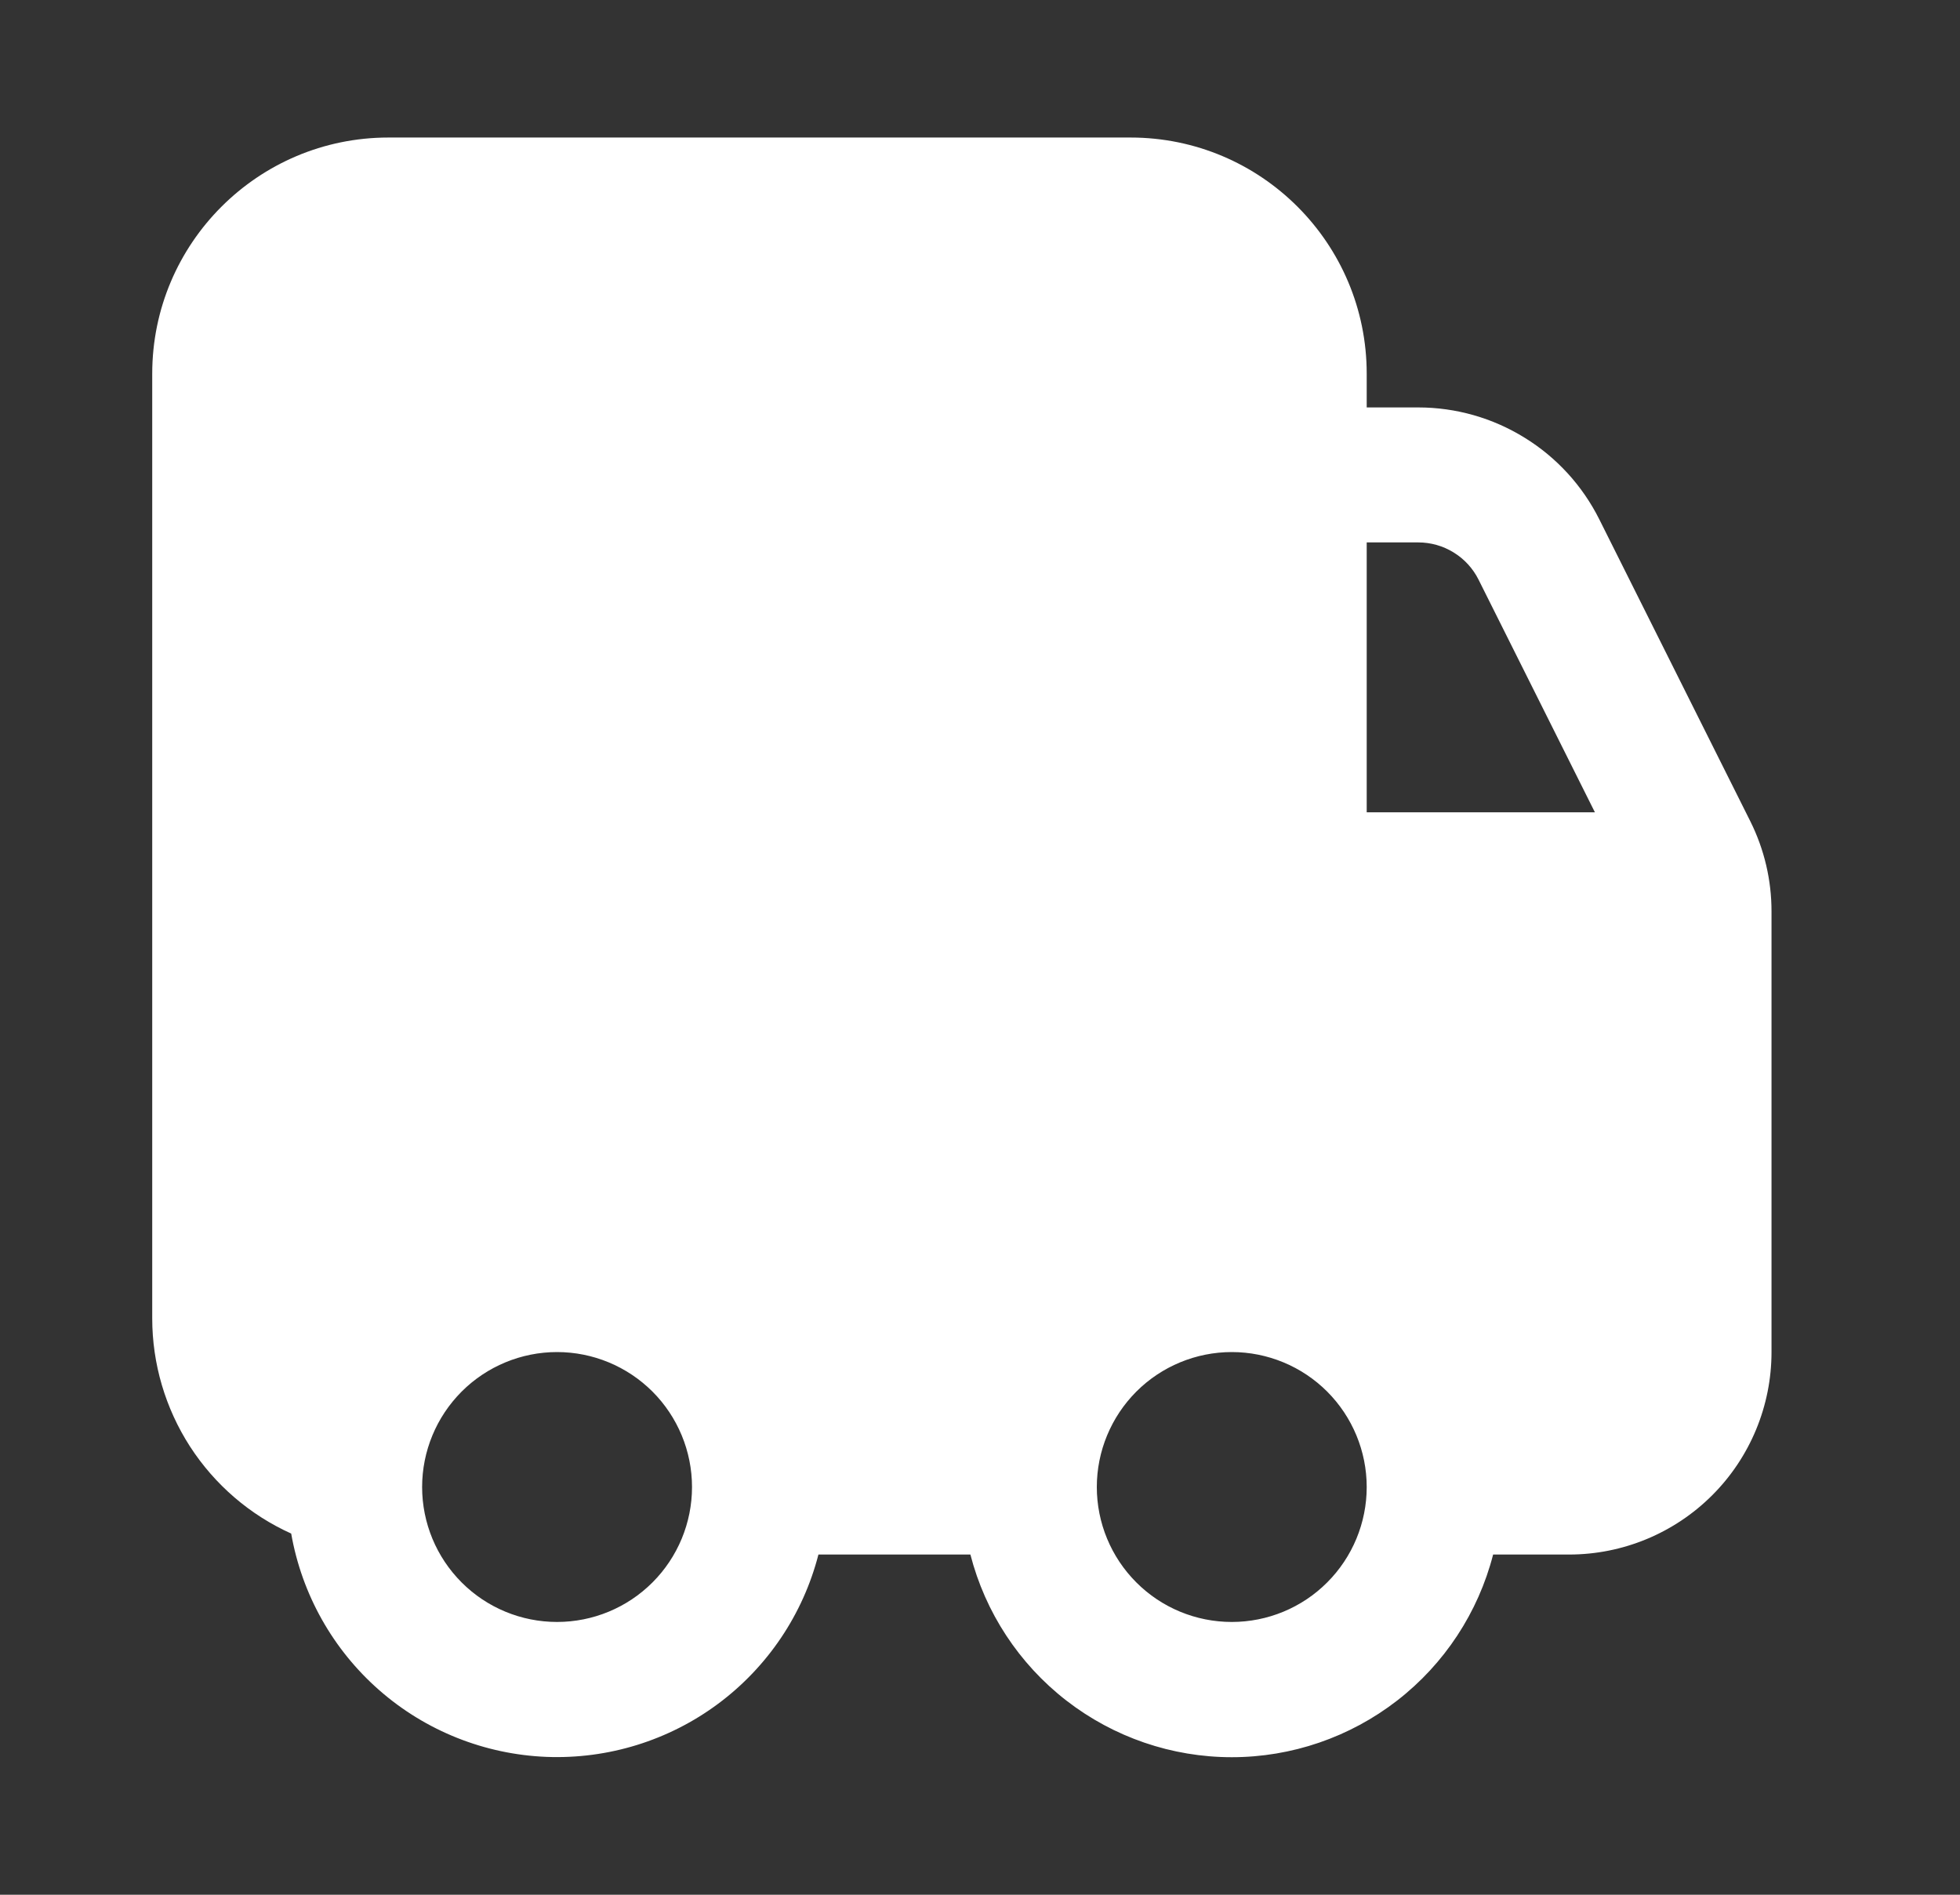 <svg width="30" height="29" viewBox="0 0 30 29" fill="none" xmlns="http://www.w3.org/2000/svg">
<rect x="0" y="0" width="30" height="29" fill="#333333" stroke="none"/>
<path d="M2.33 5.72C2.33 3.725 3.949 2.105 5.945 2.105H17.304C19.302 2.105 20.919 3.725 20.919 5.72V6.236H21.708C22.284 6.236 22.848 6.397 23.337 6.7C23.827 7.002 24.223 7.436 24.48 7.951L26.789 12.567C27.004 12.997 27.116 13.472 27.115 13.953V20.694C27.115 21.516 26.789 22.304 26.208 22.885C25.627 23.466 24.839 23.793 24.017 23.793H22.854C22.626 24.68 22.109 25.467 21.385 26.028C20.66 26.59 19.77 26.895 18.854 26.895C17.937 26.895 17.047 26.59 16.322 26.028C15.598 25.467 15.081 24.68 14.853 23.793H12.527C12.292 24.707 11.75 25.513 10.992 26.077C10.235 26.64 9.307 26.927 8.363 26.89C7.42 26.852 6.517 26.493 5.807 25.871C5.096 25.249 4.62 24.402 4.457 23.472C3.823 23.186 3.286 22.723 2.908 22.139C2.531 21.554 2.33 20.874 2.33 20.178V5.72ZM20.919 8.302V12.433H24.412L22.631 8.872C22.545 8.7 22.413 8.556 22.25 8.456C22.087 8.355 21.899 8.302 21.708 8.302H20.919ZM8.526 20.694C7.979 20.694 7.453 20.912 7.066 21.299C6.679 21.687 6.461 22.212 6.461 22.76C6.461 23.308 6.679 23.833 7.066 24.22C7.453 24.608 7.979 24.825 8.526 24.825C9.074 24.825 9.599 24.608 9.987 24.22C10.374 23.833 10.592 23.308 10.592 22.76C10.592 22.212 10.374 21.687 9.987 21.299C9.599 20.912 9.074 20.694 8.526 20.694ZM16.788 22.76C16.788 23.308 17.006 23.833 17.393 24.22C17.78 24.608 18.306 24.825 18.854 24.825C19.401 24.825 19.927 24.608 20.314 24.22C20.701 23.833 20.919 23.308 20.919 22.76C20.919 22.212 20.701 21.687 20.314 21.299C19.927 20.912 19.401 20.694 18.854 20.694C18.306 20.694 17.78 20.912 17.393 21.299C17.006 21.687 16.788 22.212 16.788 22.76Z" fill="white"/>
</svg>
